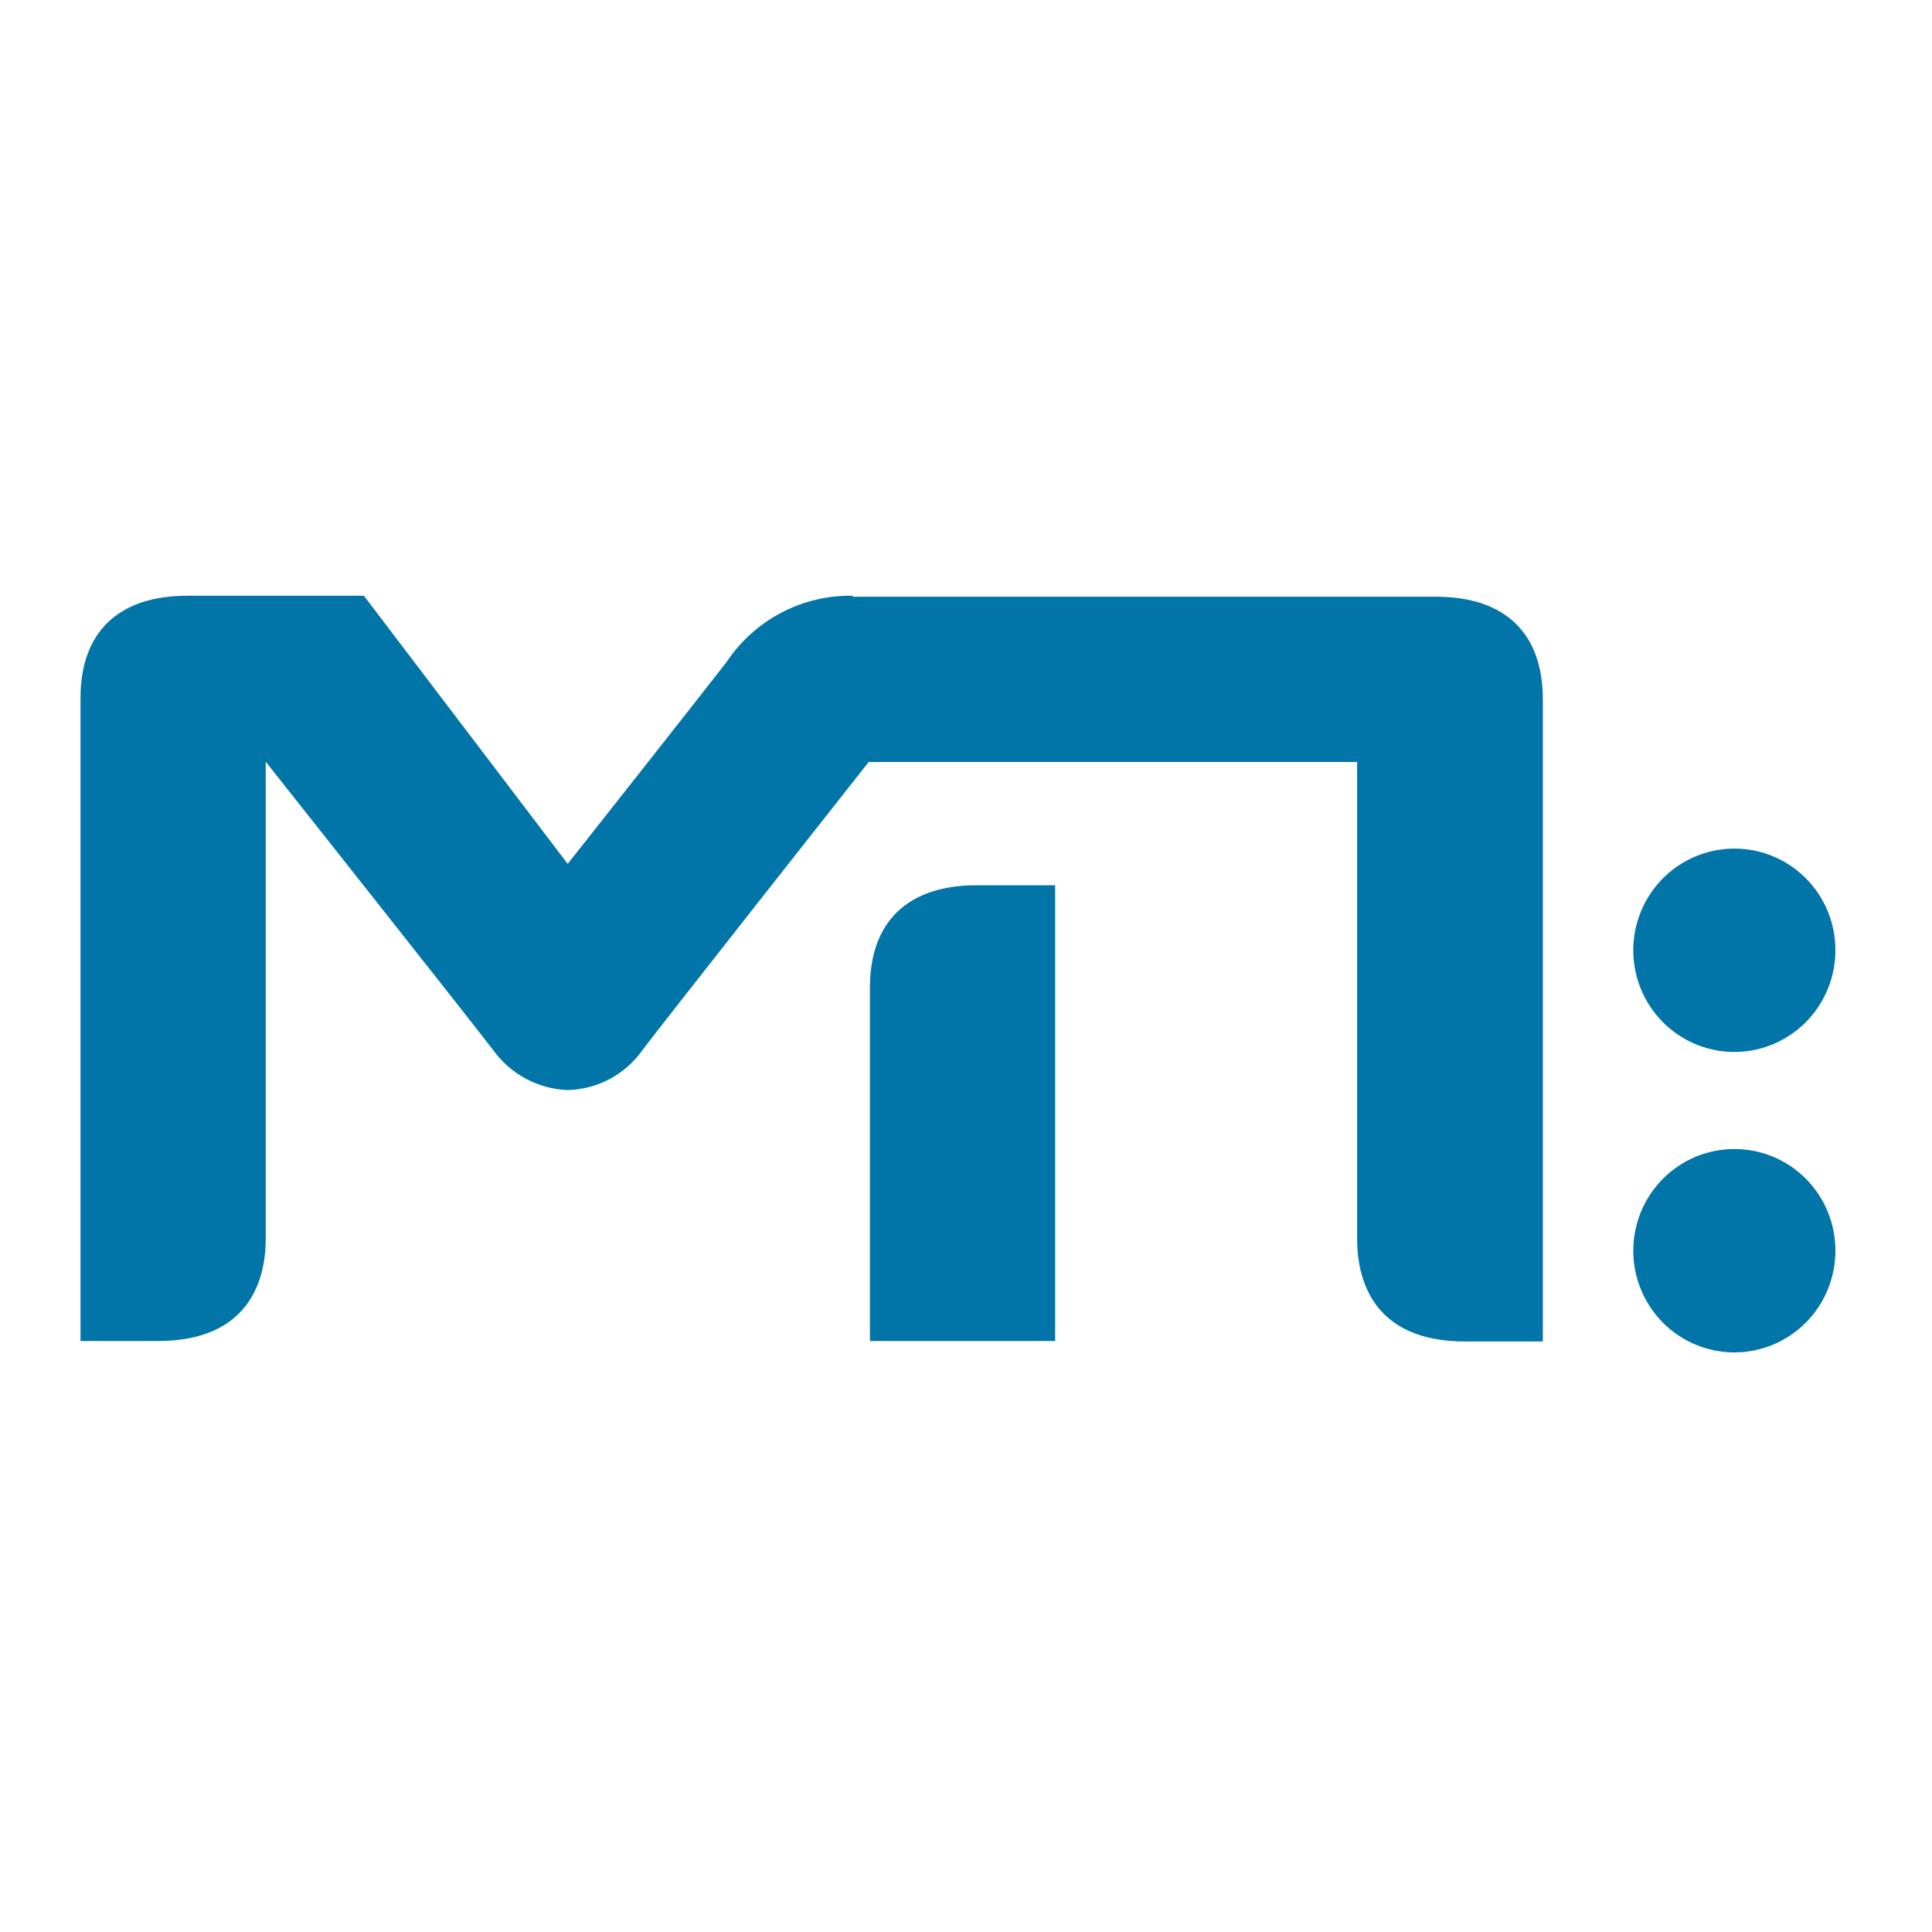 <svg width="120" height="120" viewBox="0 0 120 120" fill="none" xmlns="http://www.w3.org/2000/svg">
<rect width="120" height="120" fill="white"/>
<g clip-path="url(#clip0_210_8)">
<path d="M65.537 83.292V54.984H60.669C56.384 54.984 54.032 57.245 54.032 61.345V83.292H65.537ZM107.738 71.369C106.495 71.366 105.279 71.734 104.245 72.427C103.211 73.12 102.404 74.106 101.927 75.26C101.45 76.415 101.324 77.686 101.566 78.913C101.808 80.139 102.406 81.266 103.284 82.15C104.163 83.034 105.283 83.636 106.502 83.879C107.721 84.123 108.985 83.996 110.132 83.516C111.279 83.036 112.26 82.225 112.949 81.184C113.637 80.143 114.003 78.92 114 77.669C114 75.998 113.34 74.396 112.166 73.214C110.992 72.032 109.399 71.369 107.738 71.369ZM107.738 52.708C106.496 52.705 105.281 53.073 104.247 53.765C103.213 54.457 102.406 55.442 101.928 56.596C101.451 57.75 101.324 59.02 101.565 60.246C101.806 61.473 102.402 62.599 103.279 63.484C104.156 64.369 105.275 64.972 106.493 65.217C107.711 65.462 108.974 65.338 110.121 64.86C111.269 64.382 112.25 63.573 112.941 62.534C113.631 61.495 114 60.273 114 59.024C114.002 58.195 113.841 57.374 113.528 56.608C113.214 55.842 112.753 55.145 112.171 54.559C111.59 53.972 110.899 53.507 110.138 53.189C109.377 52.871 108.562 52.708 107.738 52.708ZM52.968 37.062H89.192C93.476 37.062 95.828 39.323 95.828 43.438V83.322H91.005C85.162 83.322 84.293 79.327 84.293 76.946V47.327H53.957C53.957 47.327 41.059 63.681 39.92 65.204C39.392 65.958 38.695 66.577 37.886 67.011C37.077 67.446 36.178 67.684 35.261 67.706C34.349 67.672 33.456 67.429 32.651 66.996C31.846 66.562 31.151 65.949 30.617 65.204C29.479 63.696 16.505 47.312 16.505 47.312V76.946C16.505 79.312 15.621 83.292 9.809 83.292H5V43.362C5 39.263 7.352 37.002 11.636 37.002H22.602L35.261 53.657C35.261 53.657 42.931 43.95 45.118 41.132C45.979 39.837 47.148 38.78 48.52 38.059C49.891 37.337 51.421 36.974 52.968 37.002" fill="#0275A8"/>
</g>
<defs>
<clipPath id="clip0_210_8">
<rect width="109" height="47" fill="white" transform="translate(5 37)"/>
</clipPath>
</defs>
</svg>
